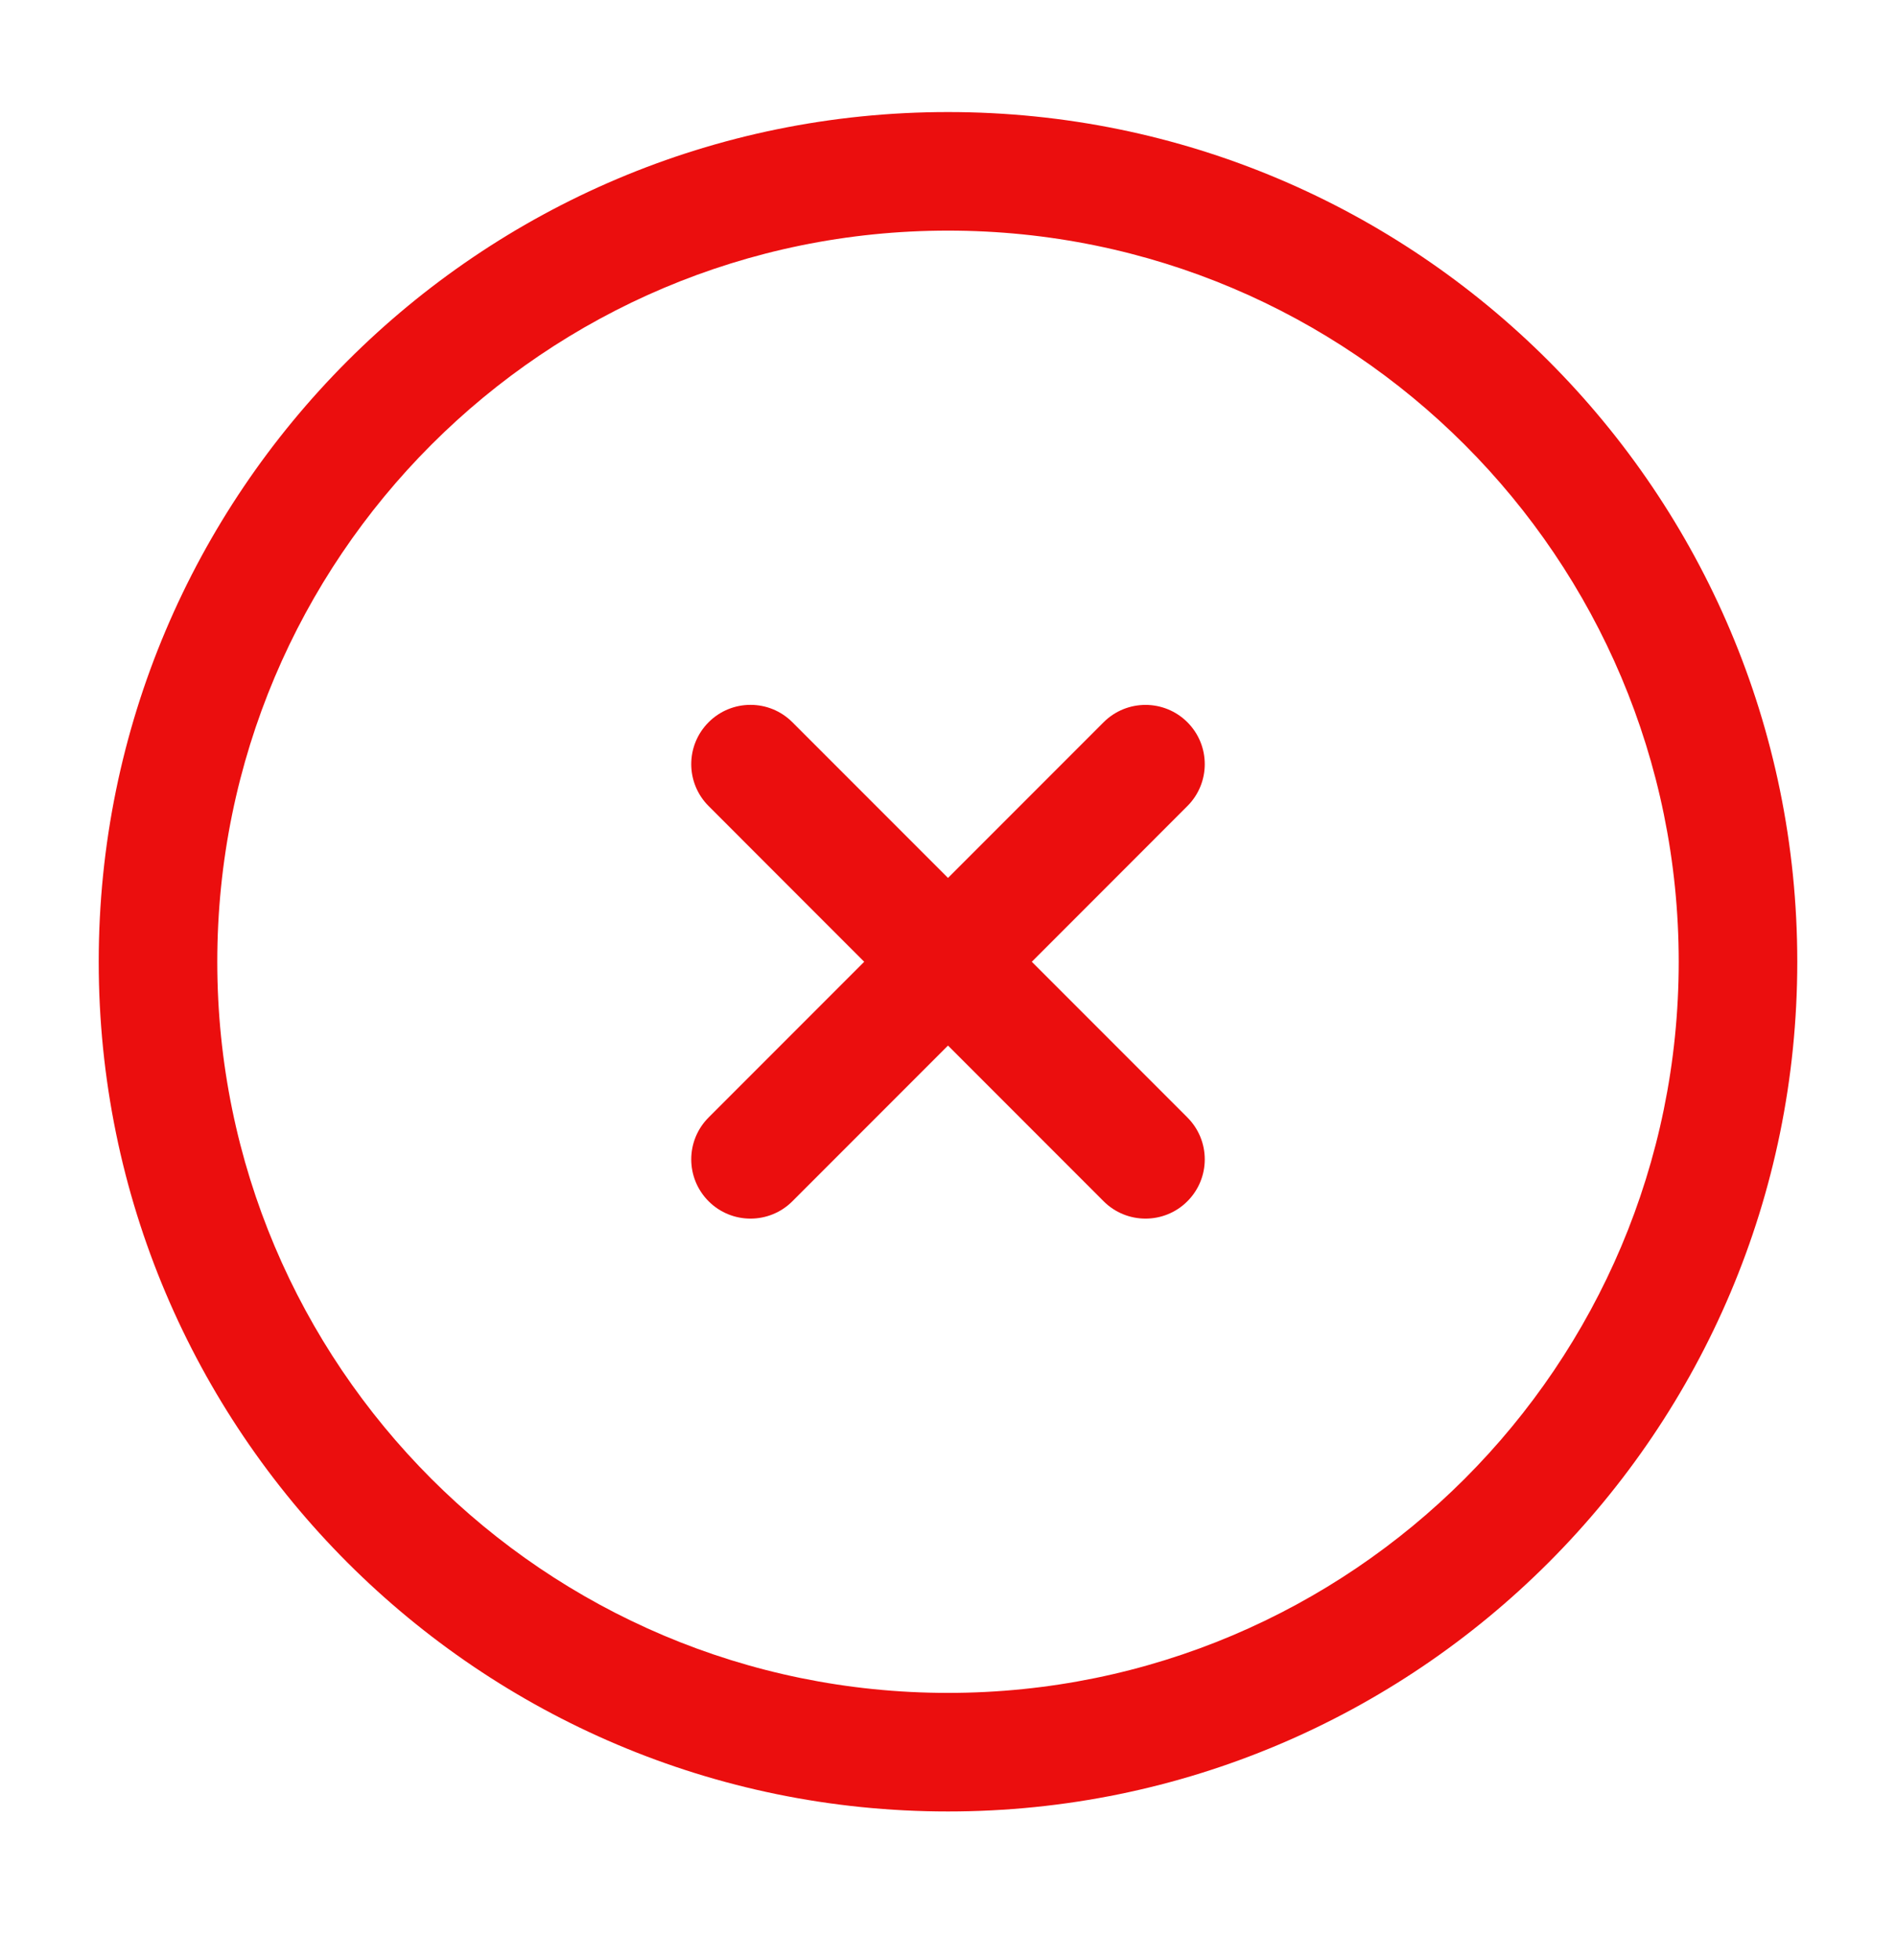 <svg width="30" height="31" viewBox="0 0 30 31" fill="none" xmlns="http://www.w3.org/2000/svg">
<path d="M12.538 11.422C12.172 11.055 11.578 11.055 11.212 11.422C10.846 11.788 10.846 12.381 11.212 12.747L13.674 15.21L11.212 17.672C10.846 18.038 10.846 18.631 11.212 18.997C11.578 19.363 12.172 19.363 12.538 18.997L15 16.535L17.462 18.997C17.828 19.363 18.422 19.363 18.788 18.997C19.154 18.631 19.154 18.038 18.788 17.672L16.326 15.21L18.788 12.747C19.154 12.381 19.154 11.788 18.788 11.422C18.422 11.056 17.828 11.056 17.462 11.422L15 13.884L12.538 11.422Z" fill="#EB0E0E"/>
<path fill-rule="evenodd" clip-rule="evenodd" d="M15 1.772C7.579 1.772 1.562 7.788 1.562 15.21C1.562 22.631 7.579 28.647 15 28.647C22.421 28.647 28.438 22.631 28.438 15.21C28.438 7.788 22.421 1.772 15 1.772ZM3.438 15.21C3.438 8.824 8.614 3.647 15 3.647C21.386 3.647 26.562 8.824 26.562 15.21C26.562 21.595 21.386 26.772 15 26.772C8.614 26.772 3.438 21.595 3.438 15.21Z" fill="#EB0E0E"/>
</svg>
